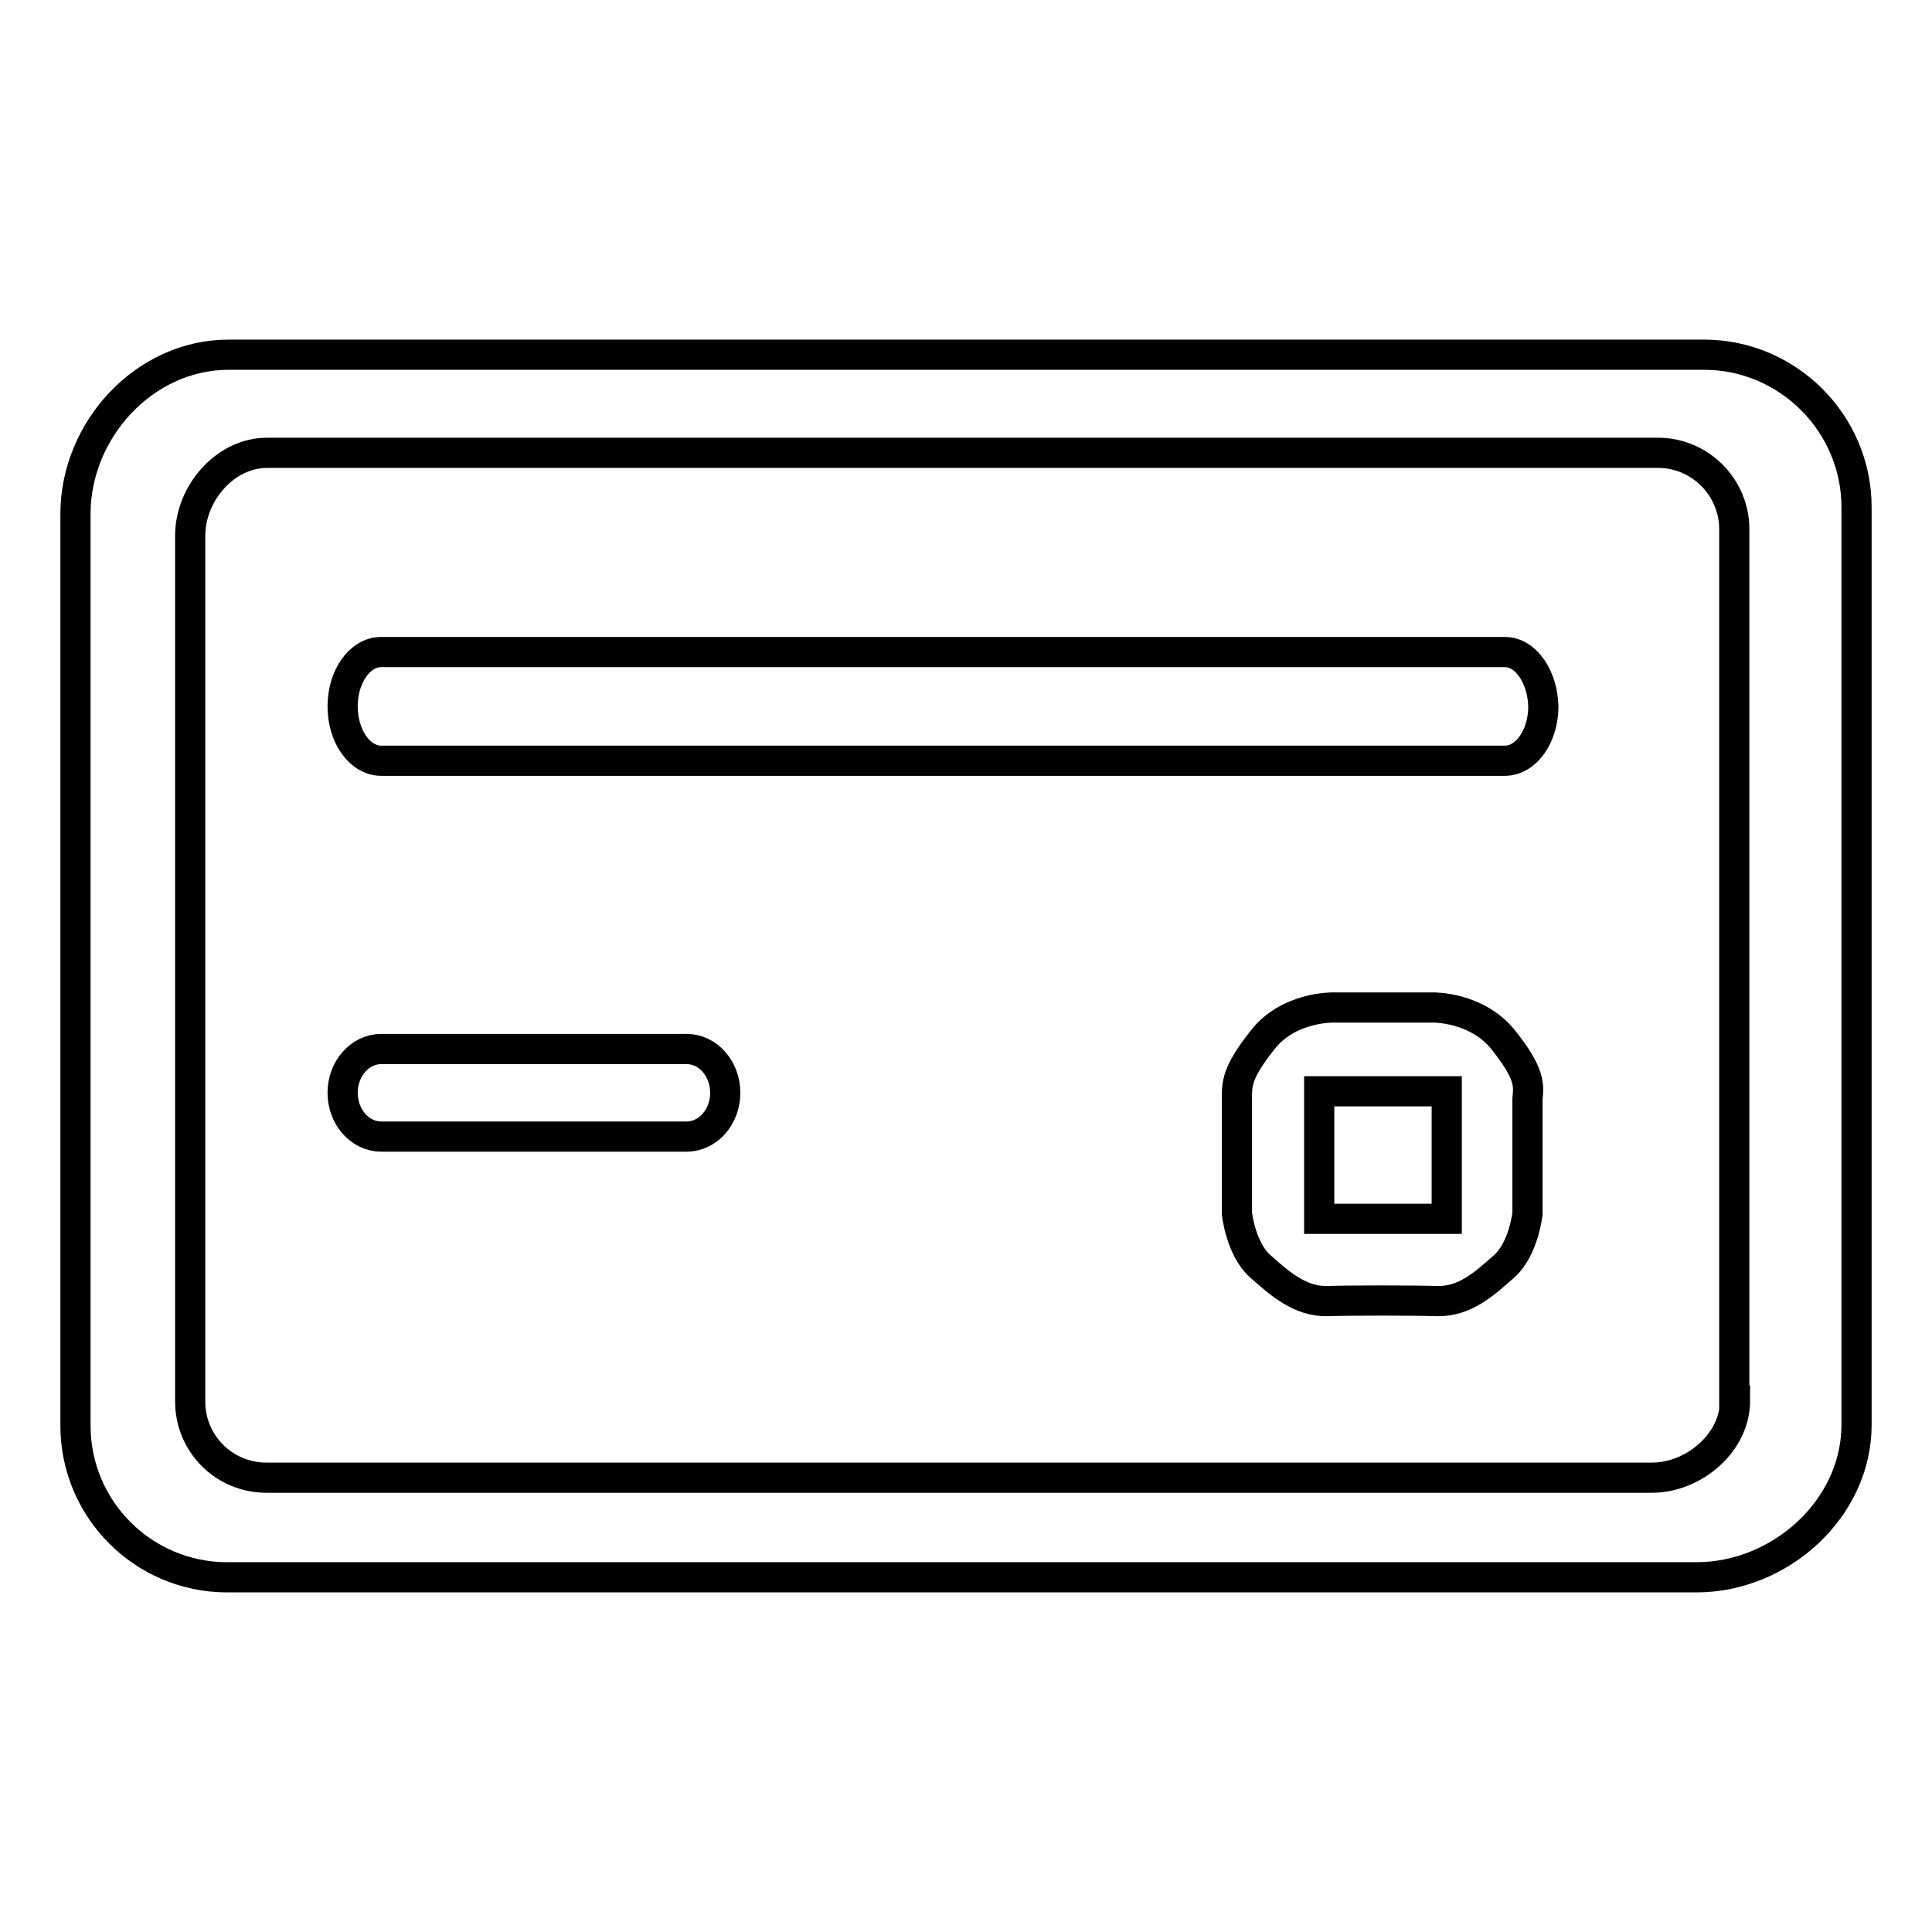 <?xml version="1.0" encoding="utf-8"?>
<!-- Svg Vector Icons : http://www.onlinewebfonts.com/icon -->
<!DOCTYPE svg PUBLIC "-//W3C//DTD SVG 1.1//EN" "http://www.w3.org/Graphics/SVG/1.1/DTD/svg11.dtd">
<svg version="1.1" xmlns="http://www.w3.org/2000/svg" xmlns:xlink="http://www.w3.org/1999/xlink" x="0px" y="0px" viewBox="0 0 256 256" enable-background="new 0 0 256 256" xml:space="preserve">
<g> <path stroke-width="4" fill-opacity="0" stroke="#000000"  d="M91,139H50.5c-2.8,0-5.1,2.6-5.1,5.8c0,3.2,2.3,5.8,5.1,5.8H91c2.8,0,5.1-2.6,5.1-5.8 C96.1,141.6,93.8,139,91,139z M225.8,47H30.3C19.1,47,10,57,10,68.1v120.8C10,200,19,209,30.1,209h194.7c11.1,0,21.2-9.1,21.2-20.2 V67.2C246,56.1,236.9,47,225.8,47z M229.9,185.6c0,5.6-5.5,10.2-11,10.2H35.3c-5.6,0-10.1-4.5-10.1-10.1V71c0-5.6,4.6-11,10.2-11 h184.3c5.6,0,10.1,4.6,10.1,10.1V185.6z M199.4,86.4H50.5c-2.8,0-5.1,3.2-5.1,7.2c0,4,2.3,7.2,5.1,7.2h148.9c2.8,0,5.1-3.2,5.1-7.2 C204.4,89.7,202.2,86.4,199.4,86.4z M199.2,137.8c-3.5-4.4-9.3-4.3-9.3-4.3h-13.3c0,0-5.9-0.1-9.3,4.3c-3.5,4.4-3.4,5.9-3.4,7.8 c0,1.9,0,15.2,0,15.2s0.5,4.7,3.1,7c2.6,2.3,5.3,4.7,8.9,4.6c3-0.1,11.5-0.1,14.5,0c3.7,0.1,6.3-2.3,8.9-4.6c2.6-2.3,3.1-7,3.1-7 s0-13.3,0-15.2C202.6,143.7,202.7,142.2,199.2,137.8z M191.7,161.5h-16.9v-16.9h16.9V161.5z"/></g>
</svg>